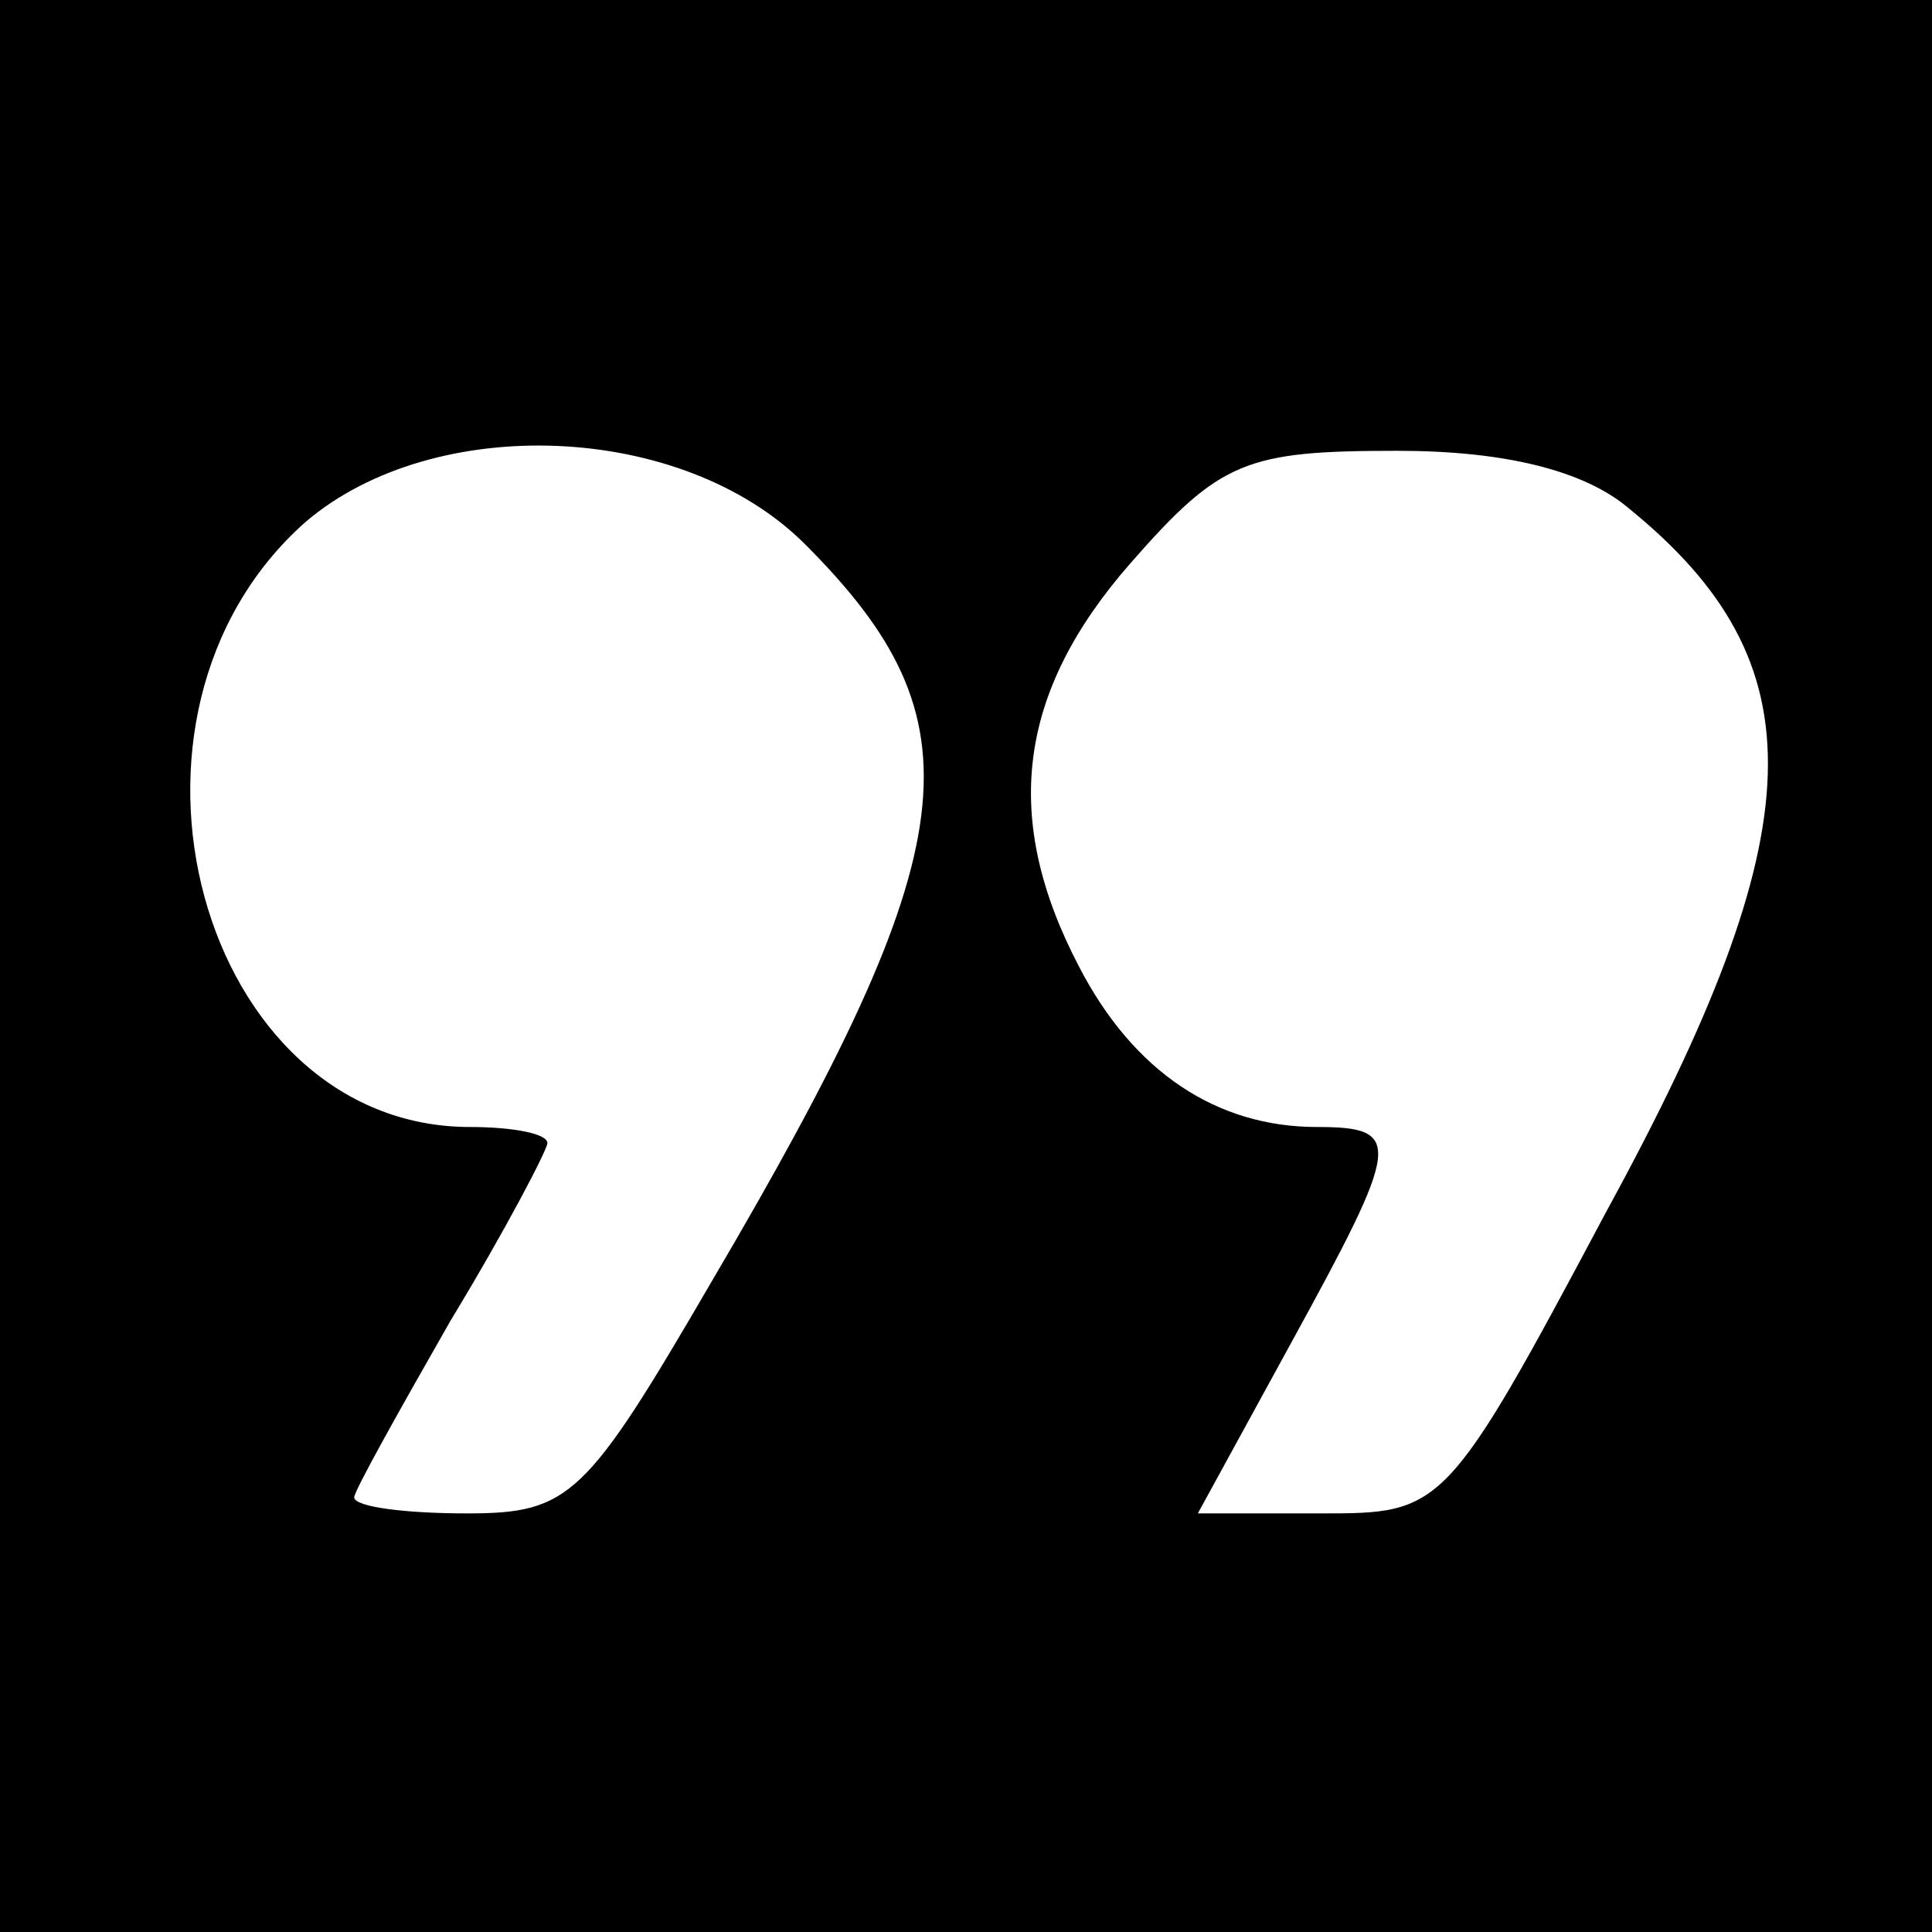 <?xml version="1.0" standalone="no"?>
<!DOCTYPE svg PUBLIC "-//W3C//DTD SVG 20010904//EN"
 "http://www.w3.org/TR/2001/REC-SVG-20010904/DTD/svg10.dtd">
<svg version="1.0" xmlns="http://www.w3.org/2000/svg"
 width="60pt" height="60pt" viewBox="0 0 60 60"
 preserveAspectRatio="xMidYMid meet">
<g transform="translate(0,60) scale(0.1,-0.1)"
fill="#000000" stroke="none">
<path d="M0 300 l0 -300 300 0 300 0 0 300 0 300 -300 0 -300 0 0 -300z m250
131 c55 -55 51 -93 -29 -229 -39 -67 -44 -72 -76 -72 -19 0 -35 2 -35 5 0 2
14 27 30 55 17 28 30 53 30 55 0 3 -11 5 -24 5 -84 0 -119 128 -51 188 40 34
117 31 155 -7z m256 11 c59 -48 58 -99 -7 -218 -50 -94 -51 -94 -89 -94 l-38
0 29 53 c34 62 35 67 8 67 -31 0 -57 17 -74 50 -24 46 -19 85 16 125 28 32 36
35 83 35 33 0 58 -6 72 -18z"/>
</g>
</svg>
